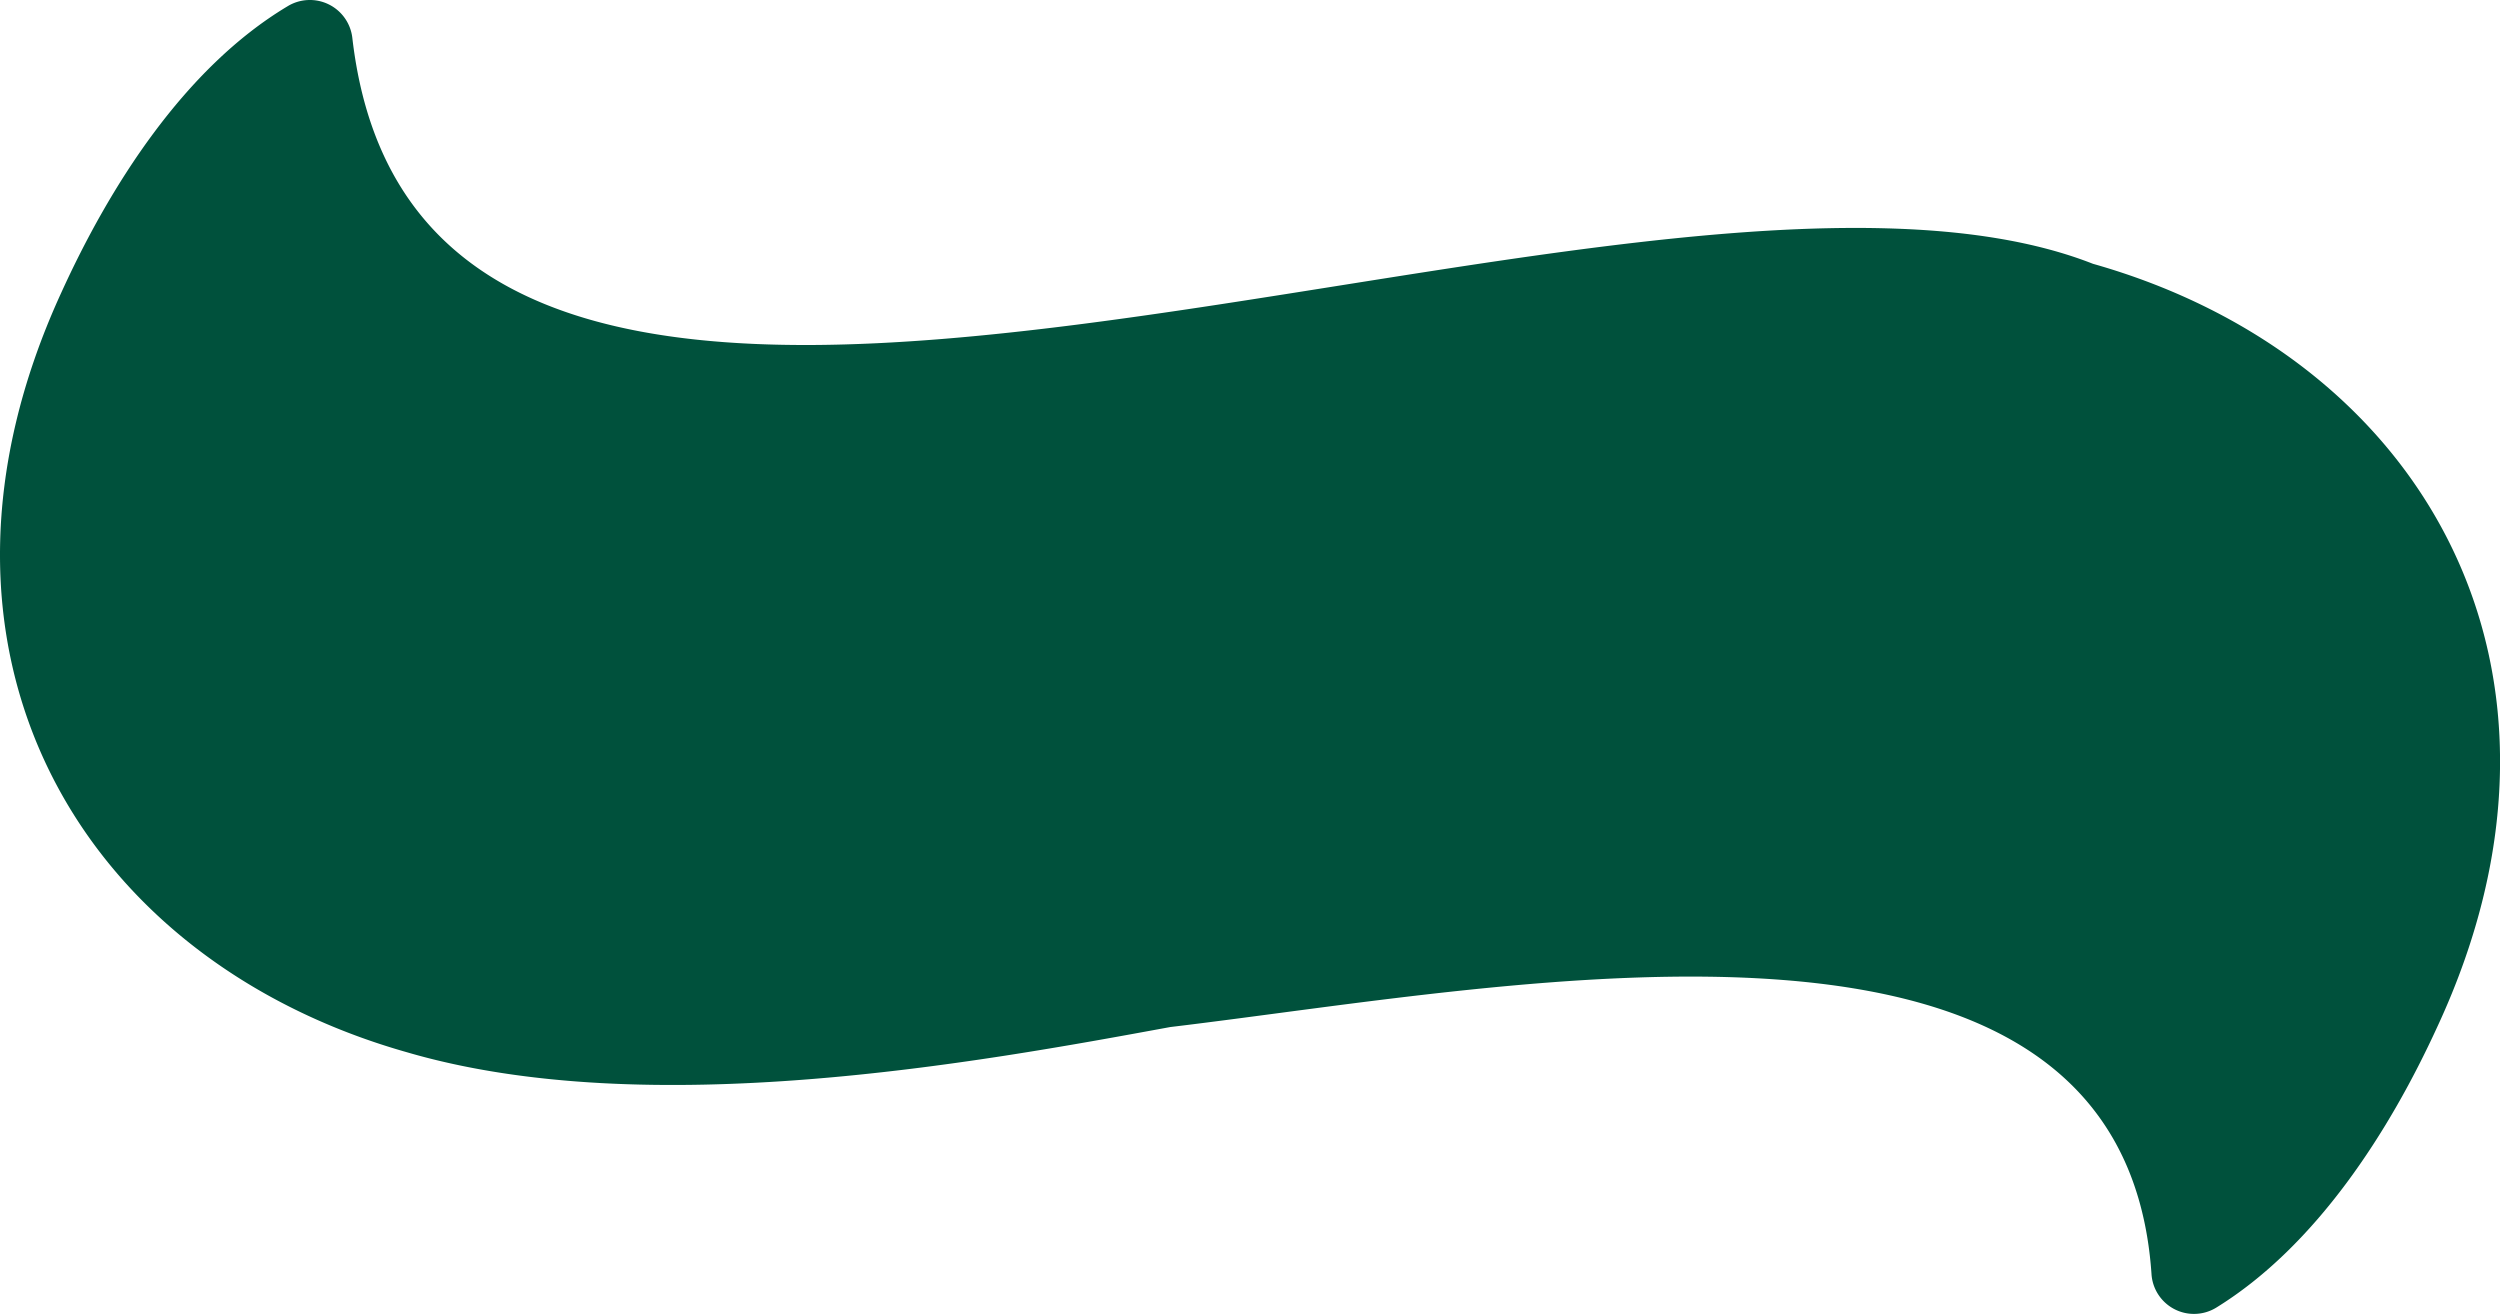<?xml version="1.0" encoding="UTF-8"?>
<svg xmlns="http://www.w3.org/2000/svg" viewBox="0 0 846.19 444.77">
  <defs>
    <style>.cls-1{fill:#00513c;fill-rule:evenodd;}</style>
  </defs>
  <g id="Layer_2" data-name="Layer 2">
    <g id="Layer_1-2" data-name="Layer 1">
      <path class="cls-1" d="M396.11,347.63c-64.87,11.95-176.61,32.45-258.35,8.54C26.54,324.65-34.56,219.78,20.64,99.28,37.15,62.94,62.47,23,97.32,2.13a14.47,14.47,0,0,1,21.94,10.73C144.53,231.19,551.63,27.78,708.44,89.3,820.05,120.92,881.19,226.45,825,347.49c-16.21,35.41-41.06,74.28-74.87,95.12a14.41,14.41,0,0,1-21.91-11.54C718.51,291.73,516.19,333.25,396.11,347.63Z"></path>
    </g>
  </g>
</svg>
